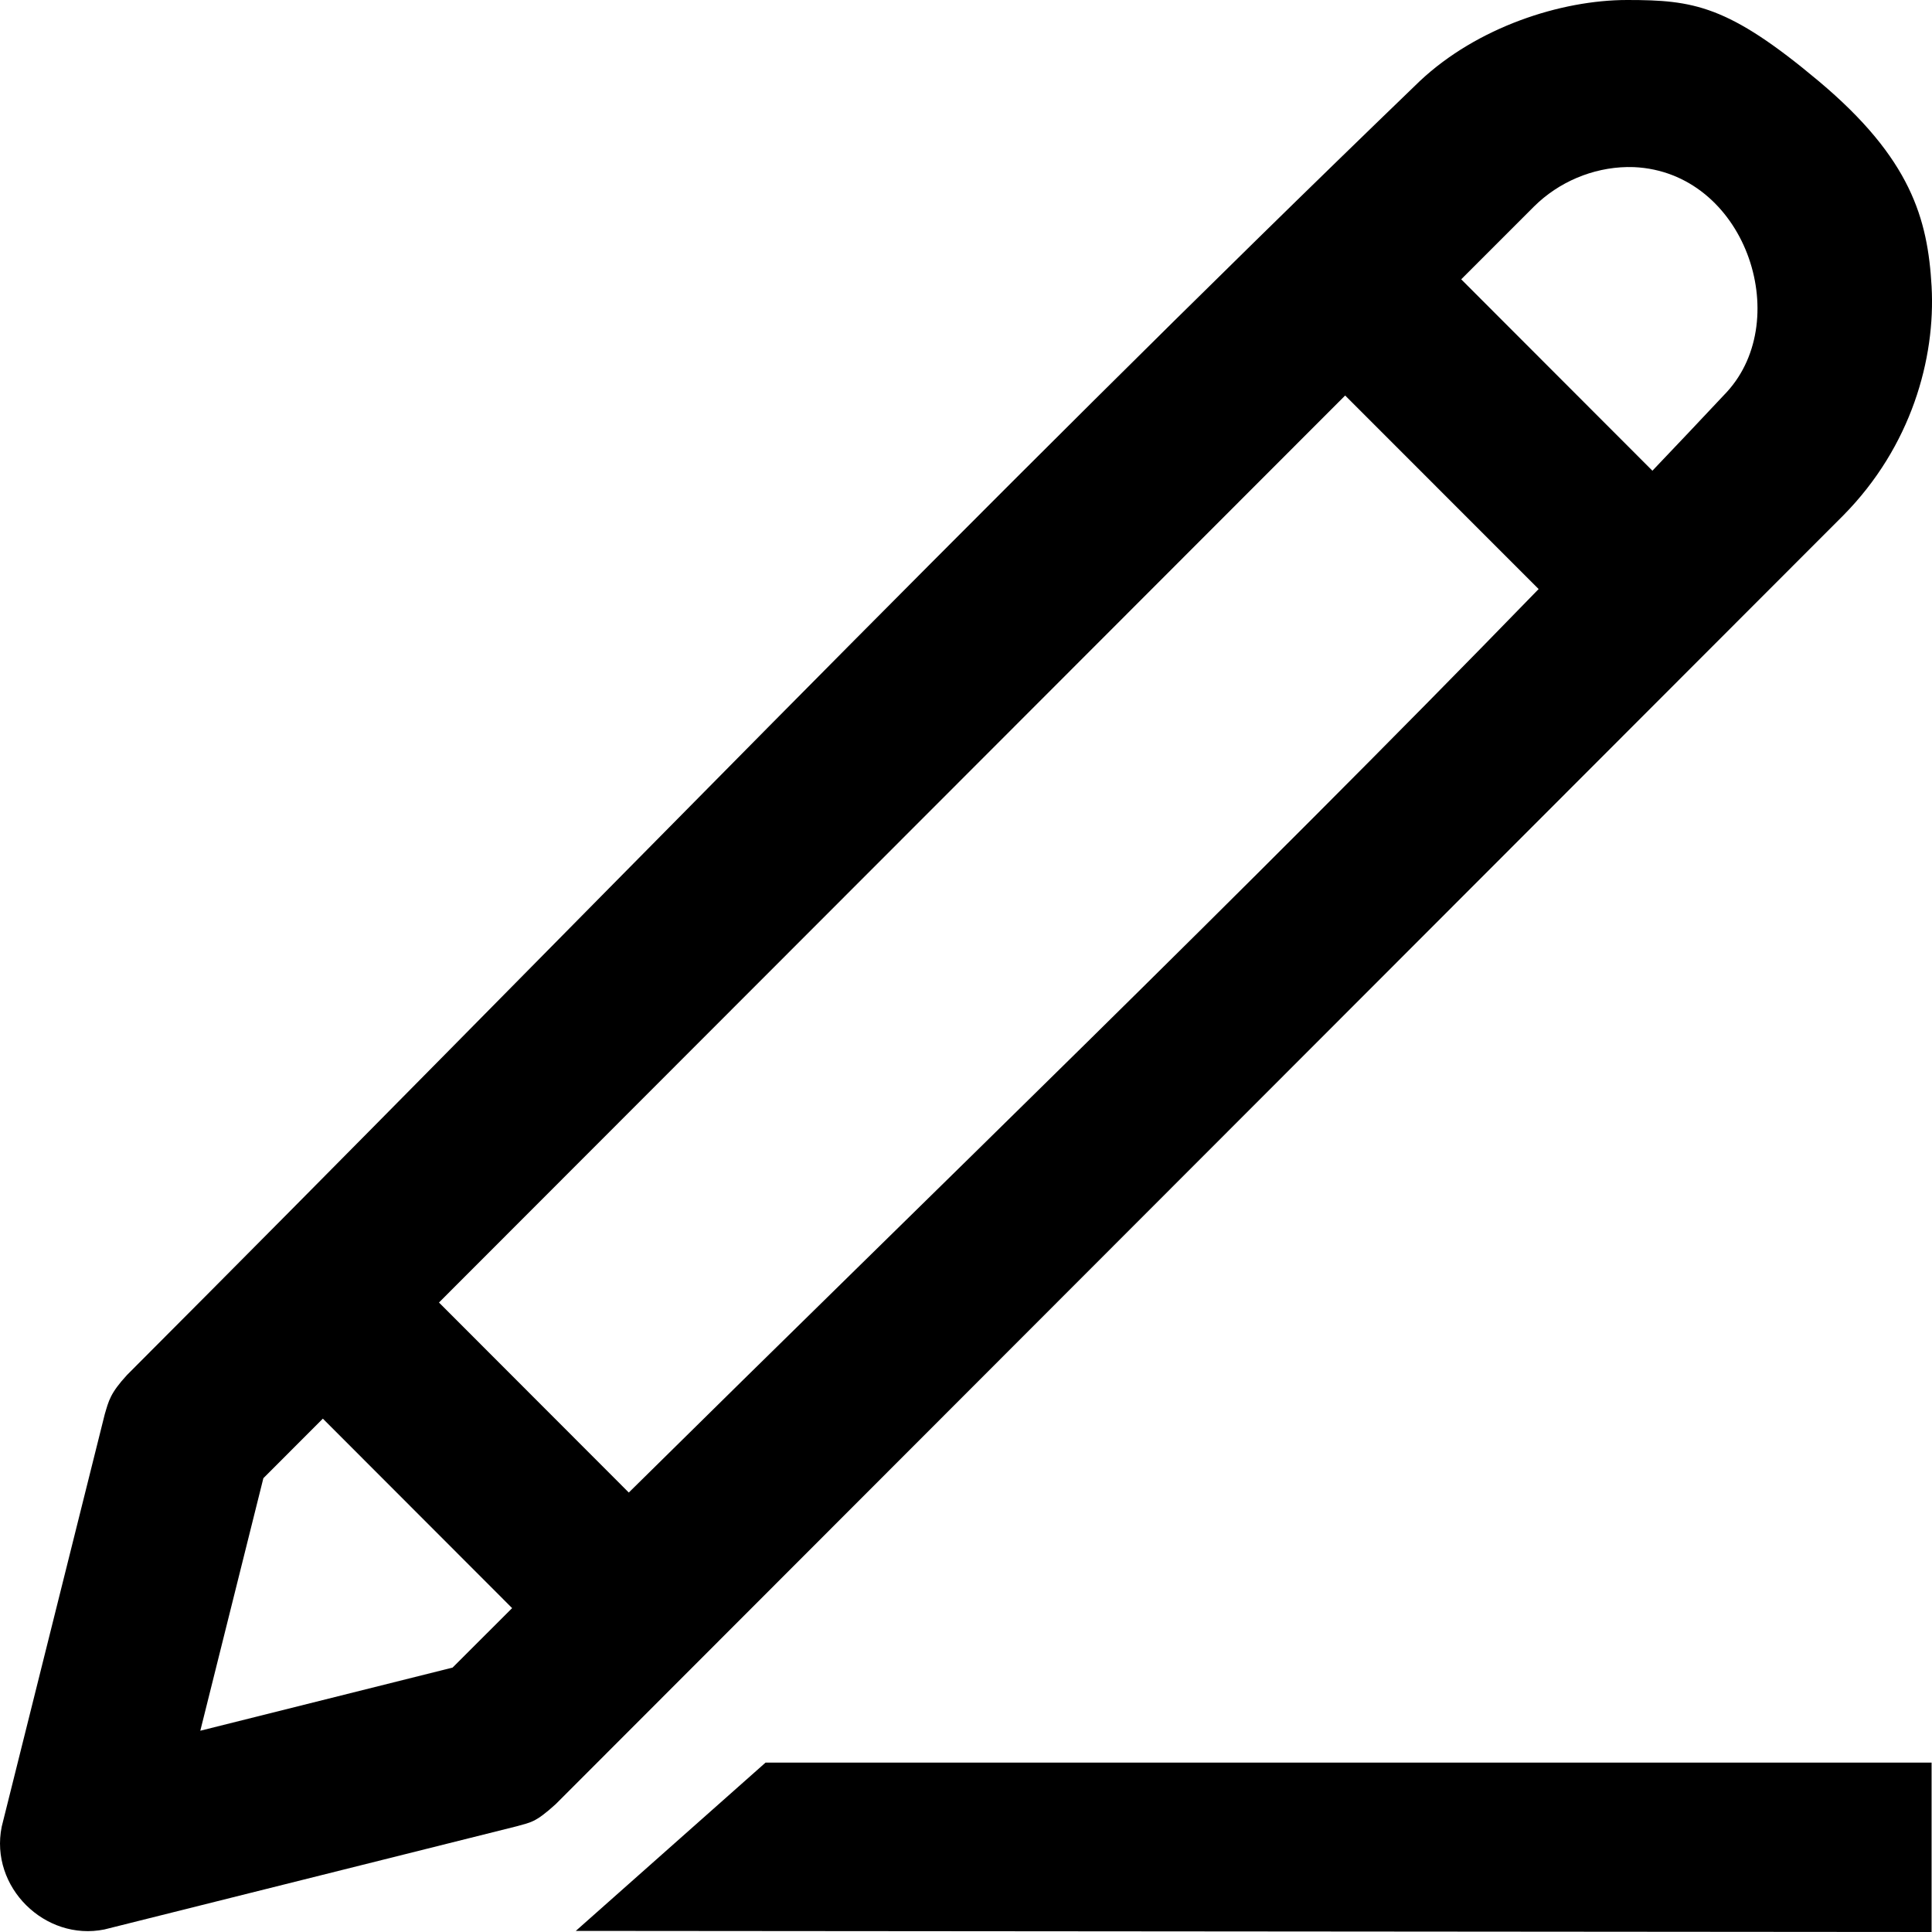 <?xml version="1.0" encoding="UTF-8"?> <svg xmlns="http://www.w3.org/2000/svg" width="28" height="28" viewBox="0 0 28 28" fill="none"><path d="M27.994 25.545V28L8.345 27.984L11.095 25.545H27.994ZM23.582 0C24.545 0 25.045 0.075 26.357 1.175C27.696 2.298 27.938 3.173 27.994 4.148C28.053 5.197 27.699 6.472 26.716 7.468L8.055 26.146C7.751 26.423 7.688 26.409 7.484 26.469L1.514 27.963C0.654 28.138 -0.153 27.35 0.025 26.473L1.518 20.497C1.576 20.302 1.595 20.195 1.841 19.927C8.086 13.675 14.216 7.307 20.577 1.175C21.407 0.395 22.619 0 23.582 0ZM4.679 20.56L3.817 21.423L2.903 25.083L6.559 24.168C6.847 23.88 7.134 23.593 7.422 23.306L4.679 20.56ZM22.299 8.537L19.495 5.732L6.362 18.877L9.113 21.631C13.521 17.278 17.985 12.981 22.299 8.537ZM23.948 6.822C24.309 6.443 24.669 6.063 25.027 5.681C26.004 4.614 25.286 2.494 23.68 2.422C23.648 2.421 23.615 2.421 23.582 2.421C23.08 2.43 22.59 2.638 22.233 2.992L21.177 4.048L23.948 6.822Z" fill="black"></path></svg> 